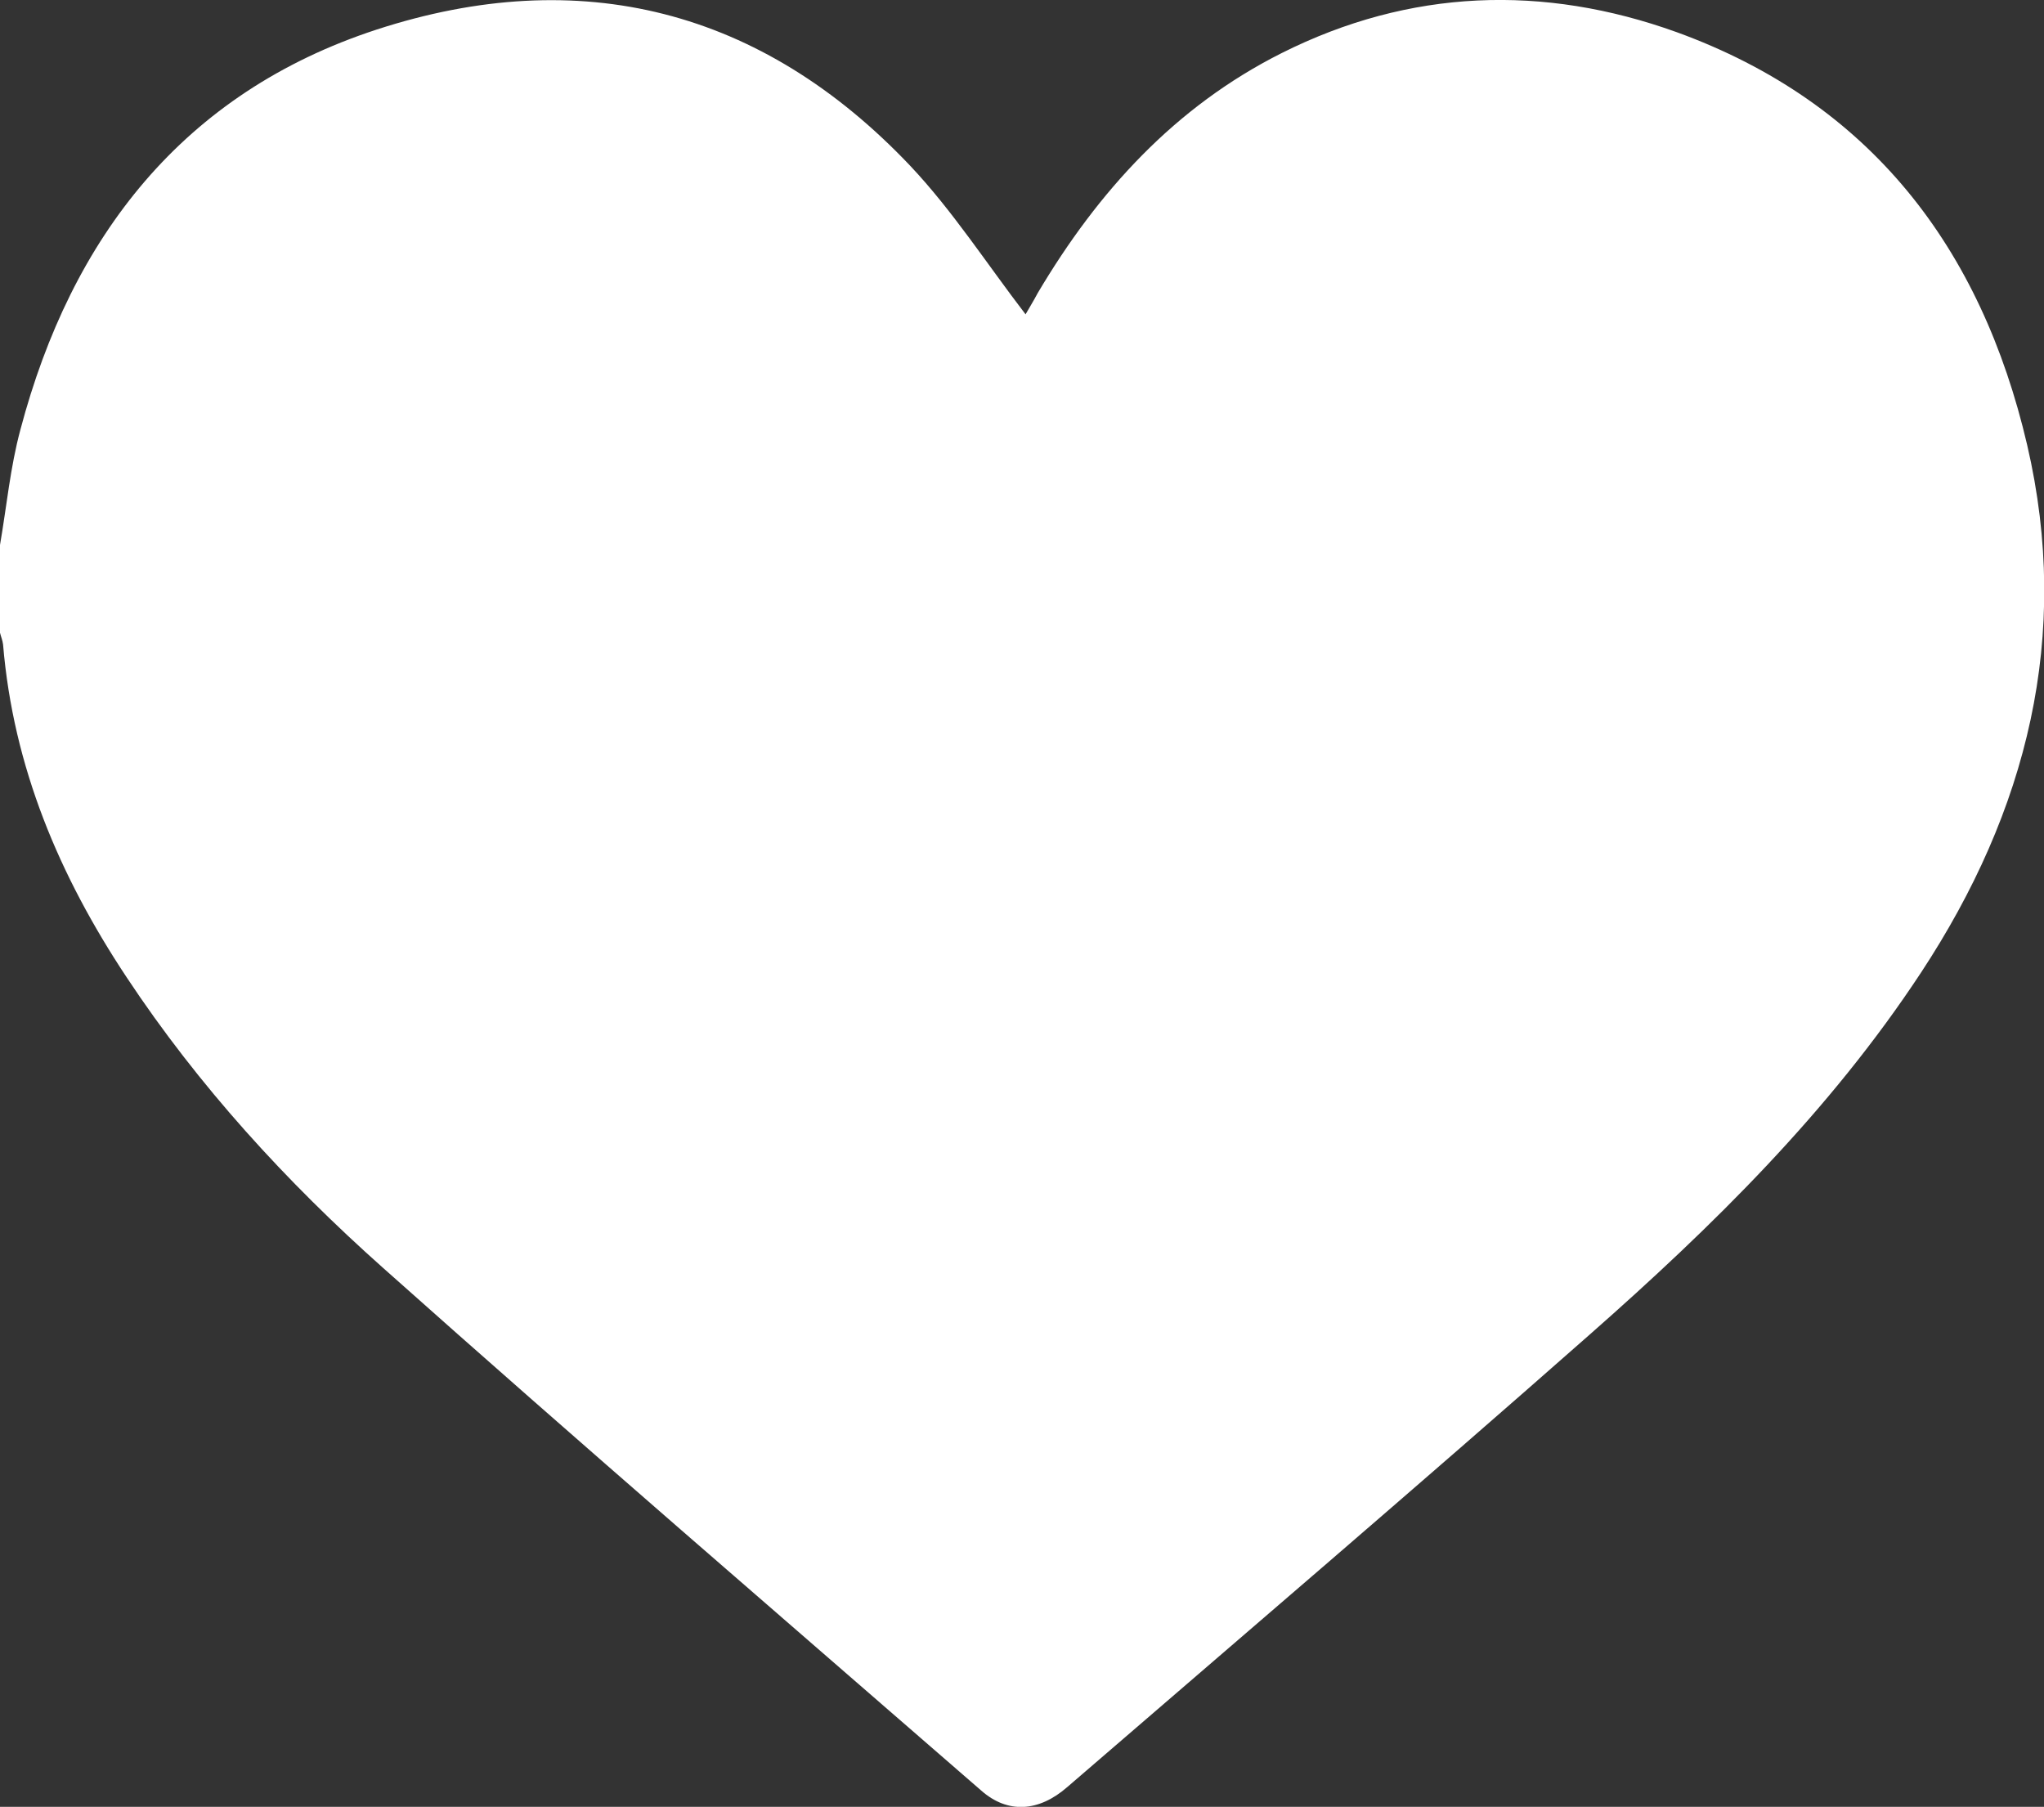<?xml version="1.0" encoding="UTF-8"?>
<svg id="Layer_2" data-name="Layer 2" xmlns="http://www.w3.org/2000/svg" viewBox="0 0 40.06 35.41">
  <rect x="0" y="0" width="40.06" height="35.41" fill="#333333" stroke="none"/>
  <defs>
    <style>
      .cls-1 {
        fill: #fff;
      }
    </style>
  </defs>
  <g id="Layer_1-2" data-name="Layer 1">
    <path class="cls-1" d="M0,10.68c.13-.75,.2-1.52,.4-2.26C1.4,4.64,3.59,1.82,7.38,.58c3.99-1.3,7.55-.4,10.46,2.67,.83,.88,1.5,1.92,2.26,2.91,.05-.09,.15-.25,.24-.42,1.18-1.99,2.69-3.65,4.78-4.7,2.51-1.26,5.13-1.35,7.74-.41,3.8,1.38,5.97,4.23,6.87,8.09,.87,3.74,0,7.18-2.08,10.34-1.79,2.72-4.08,4.97-6.5,7.1-3.38,2.98-6.81,5.91-10.23,8.86-.56,.49-1.17,.53-1.69,.07-3.91-3.4-7.85-6.79-11.72-10.24-1.9-1.69-3.62-3.57-5.03-5.7C1.16,17.16,.26,15.03,.06,12.63,.05,12.55,.02,12.48,0,12.4,0,11.83,0,11.26,0,10.68Z"/>
  </g>
</svg>